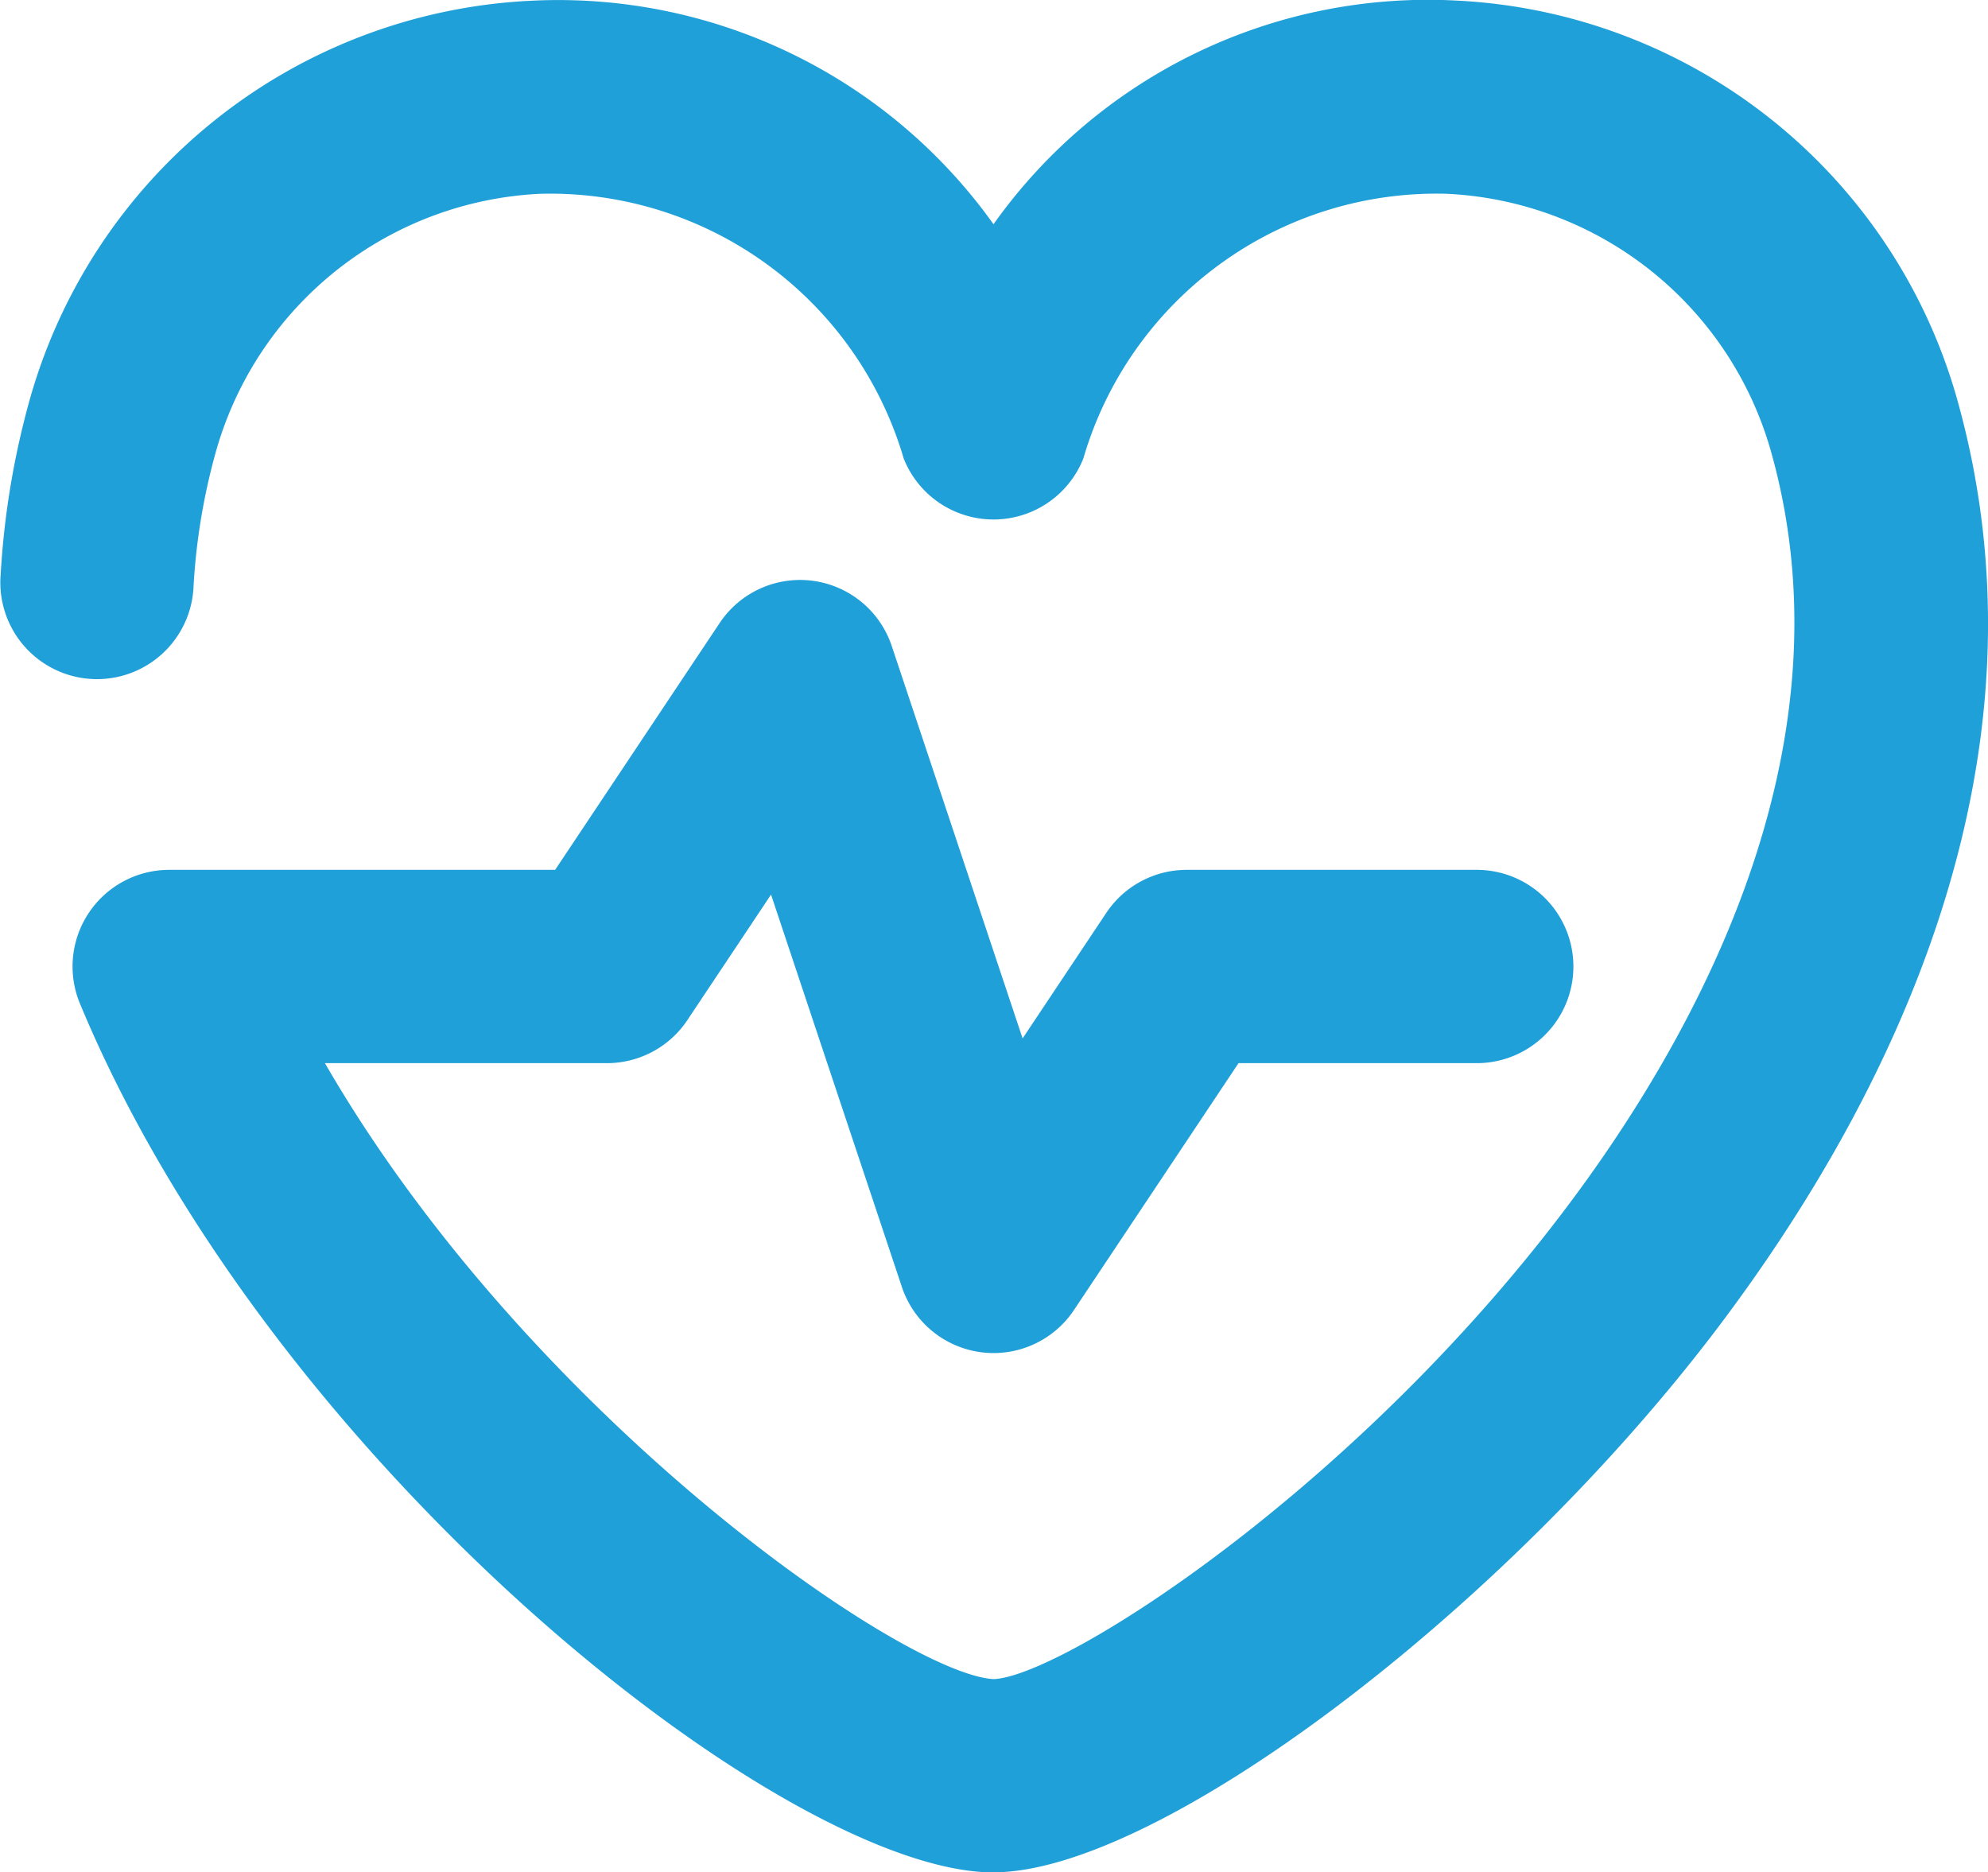 <svg xmlns="http://www.w3.org/2000/svg" data-name="015_HEALTH" viewBox="1.72 2 20.57 19.37"><path d="M12 21.373c-2.155 0-7.465-4.201-9.453-8.99A1 1 0 0 1 3.47 11h3.994l1.703-2.555a1 1 0 0 1 1.78.239l1.354 4.06.866-1.299A1 1 0 0 1 14 11h3a1 1 0 0 1 0 2h-2.465l-1.703 2.555a1 1 0 0 1-1.78-.239l-1.354-4.06-.866 1.299A1 1 0 0 1 8 13H5.082c2.107 3.645 5.987 6.33 6.922 6.373.74-.035 3.916-2.077 6.134-5.165 1.325-1.846 2.73-4.656 1.9-7.56a3.667 3.667 0 0 0-3.349-2.643 3.807 3.807 0 0 0-3.76 2.74 1 1 0 0 1-1.858 0 3.814 3.814 0 0 0-3.76-2.74 3.667 3.667 0 0 0-3.35 2.643 6.534 6.534 0 0 0-.238 1.41 1 1 0 1 1-1.996-.115 8.52 8.52 0 0 1 .311-1.845 5.67 5.67 0 0 1 5.171-4.09A5.533 5.533 0 0 1 12 4.32a5.513 5.513 0 0 1 4.791-2.314 5.67 5.67 0 0 1 5.17 4.091c1.09 3.818-.732 7.338-2.452 9.62-2.233 2.96-5.812 5.655-7.509 5.655Z" fill="#20a0d8" class="fill-333333"/></svg>